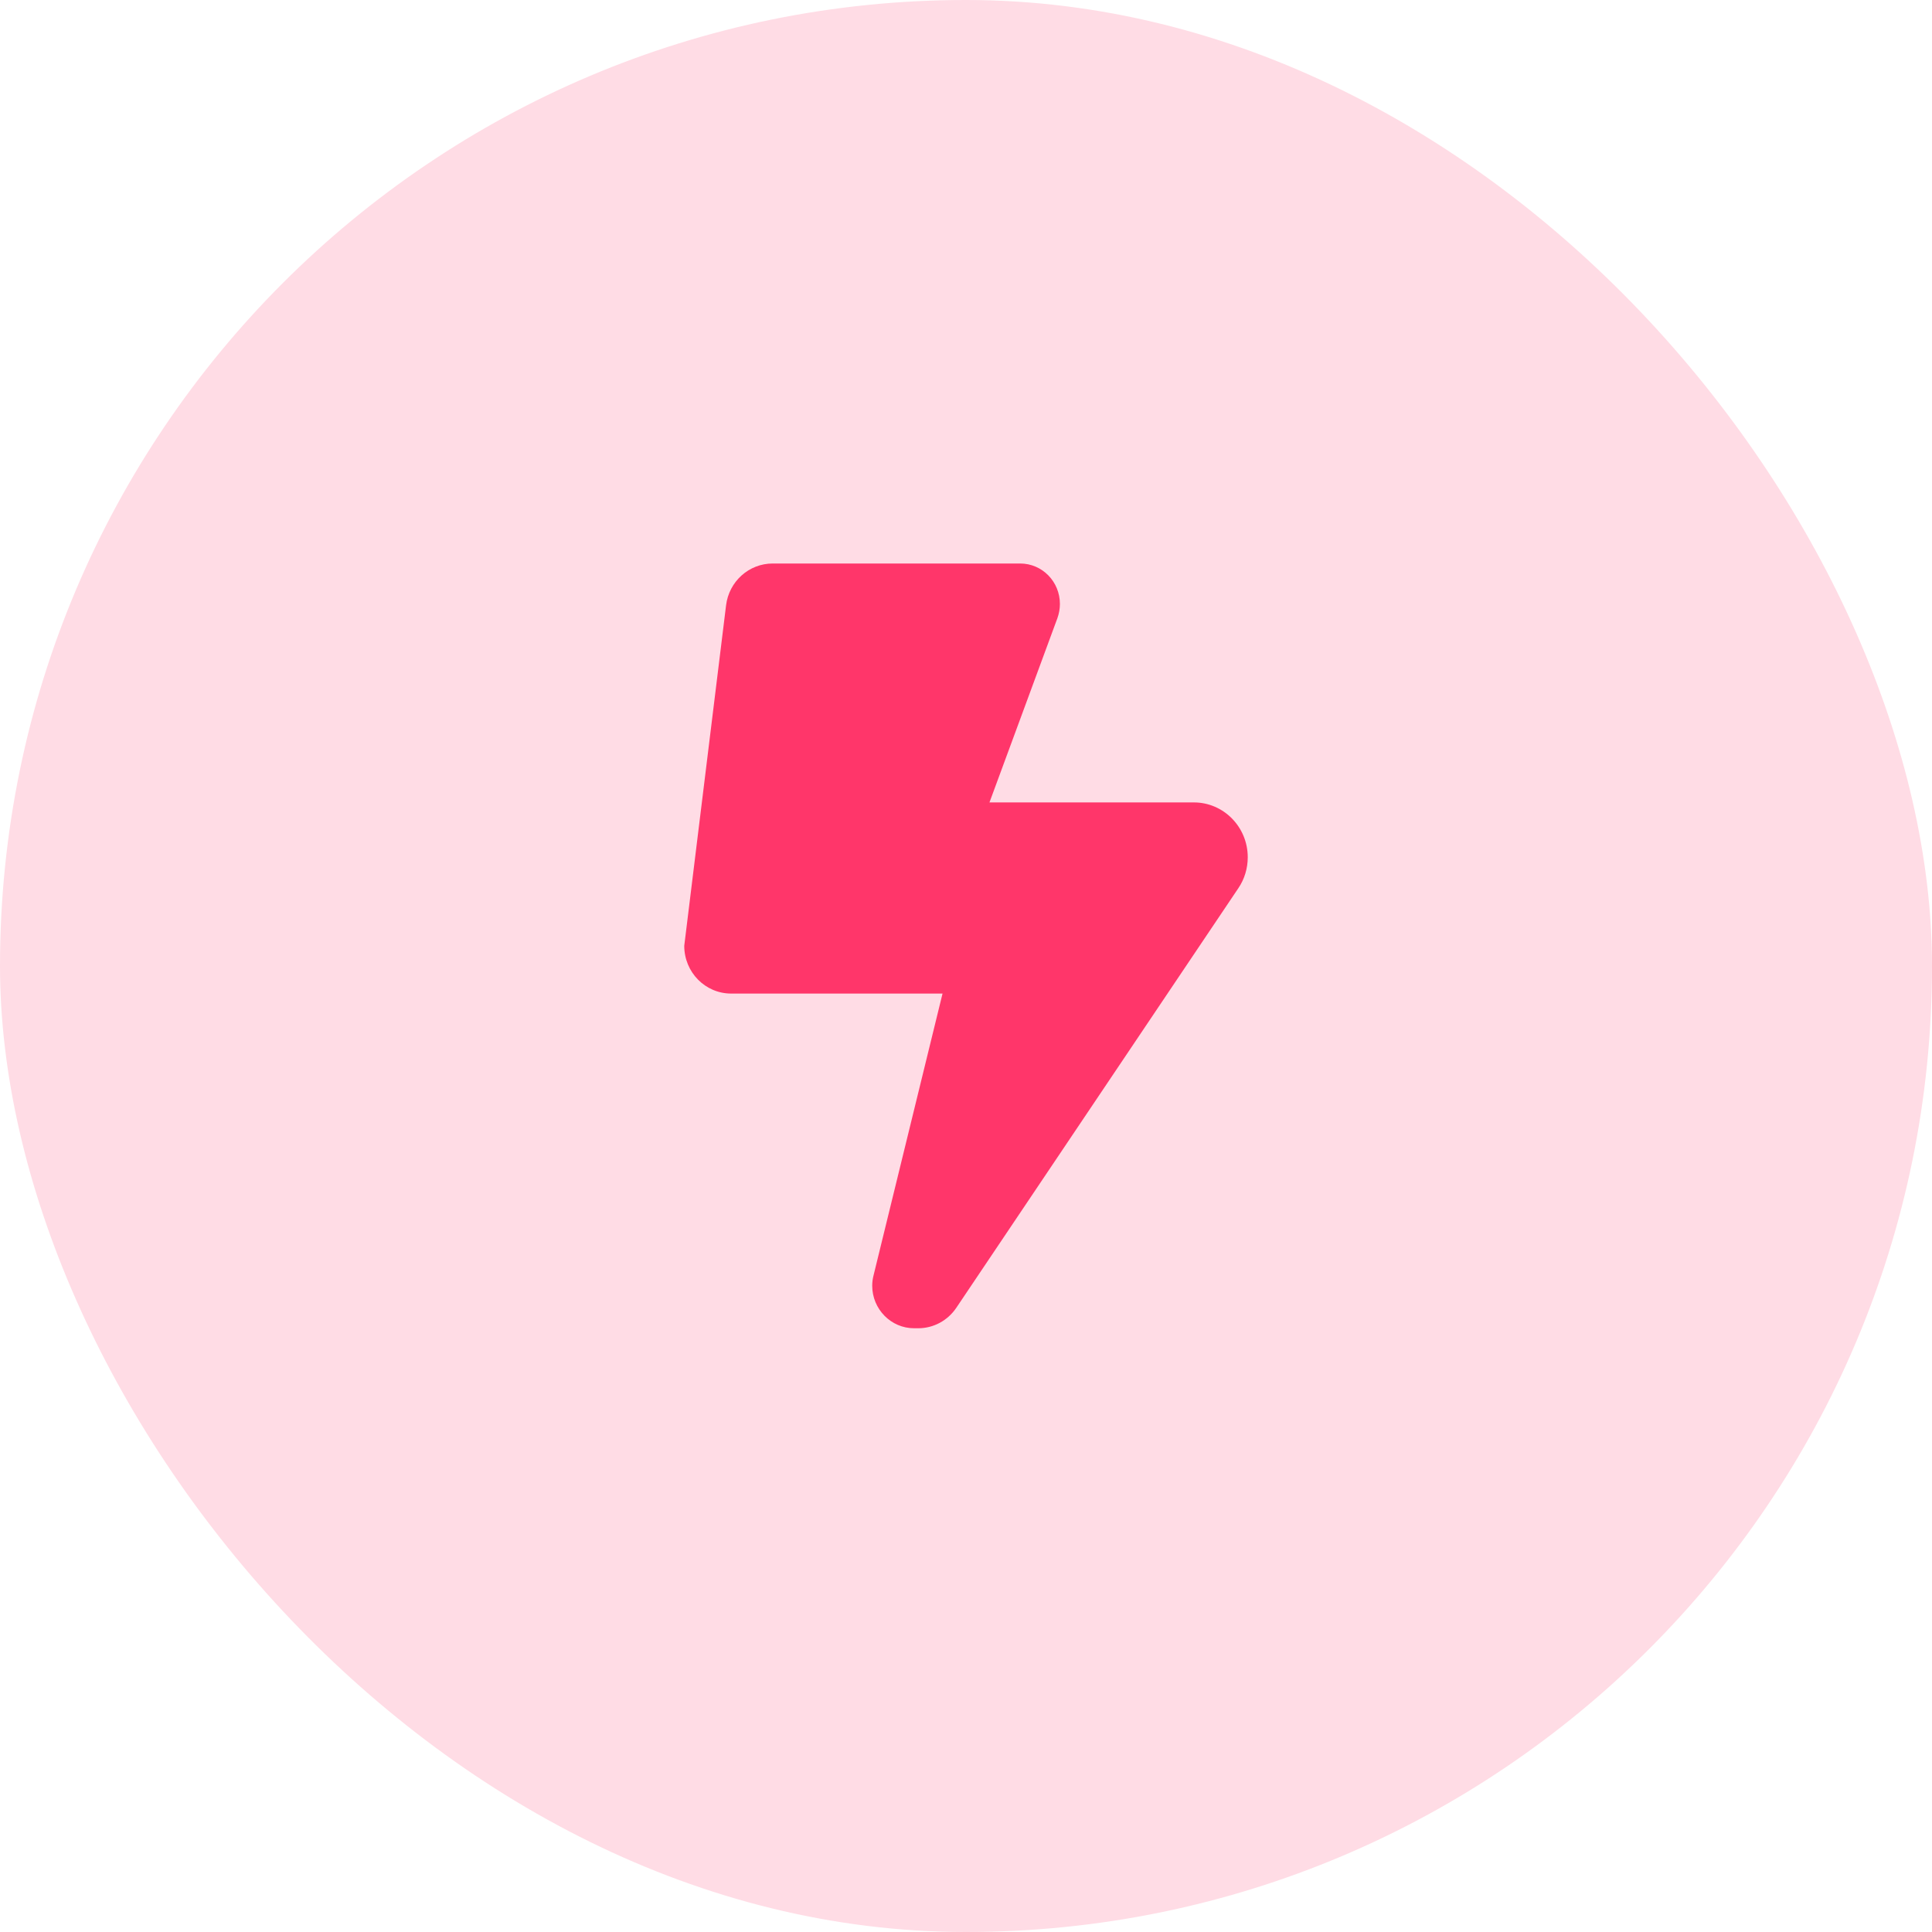 <svg width="48" height="48" viewBox="0 0 48 48" fill="none" xmlns="http://www.w3.org/2000/svg">
<rect width="48" height="48" rx="24" fill="#FFDCE5"/>
<path d="M17 23.498L18.039 15.039C18.112 14.445 18.608 14 19.198 14H25.345C25.892 14 26.333 14.449 26.333 15.005C26.333 15.124 26.311 15.247 26.271 15.358L24.583 19.936H29.662C30.398 19.936 31 20.545 31 21.298C31 21.573 30.92 21.84 30.767 22.066L23.759 32.492C23.544 32.811 23.191 33 22.815 33H22.709C22.137 33 21.67 32.525 21.67 31.943C21.67 31.857 21.681 31.772 21.703 31.687L23.417 24.685H18.167C17.521 24.685 17 24.155 17 23.498Z" fill="#FF366A"/>
</svg>
